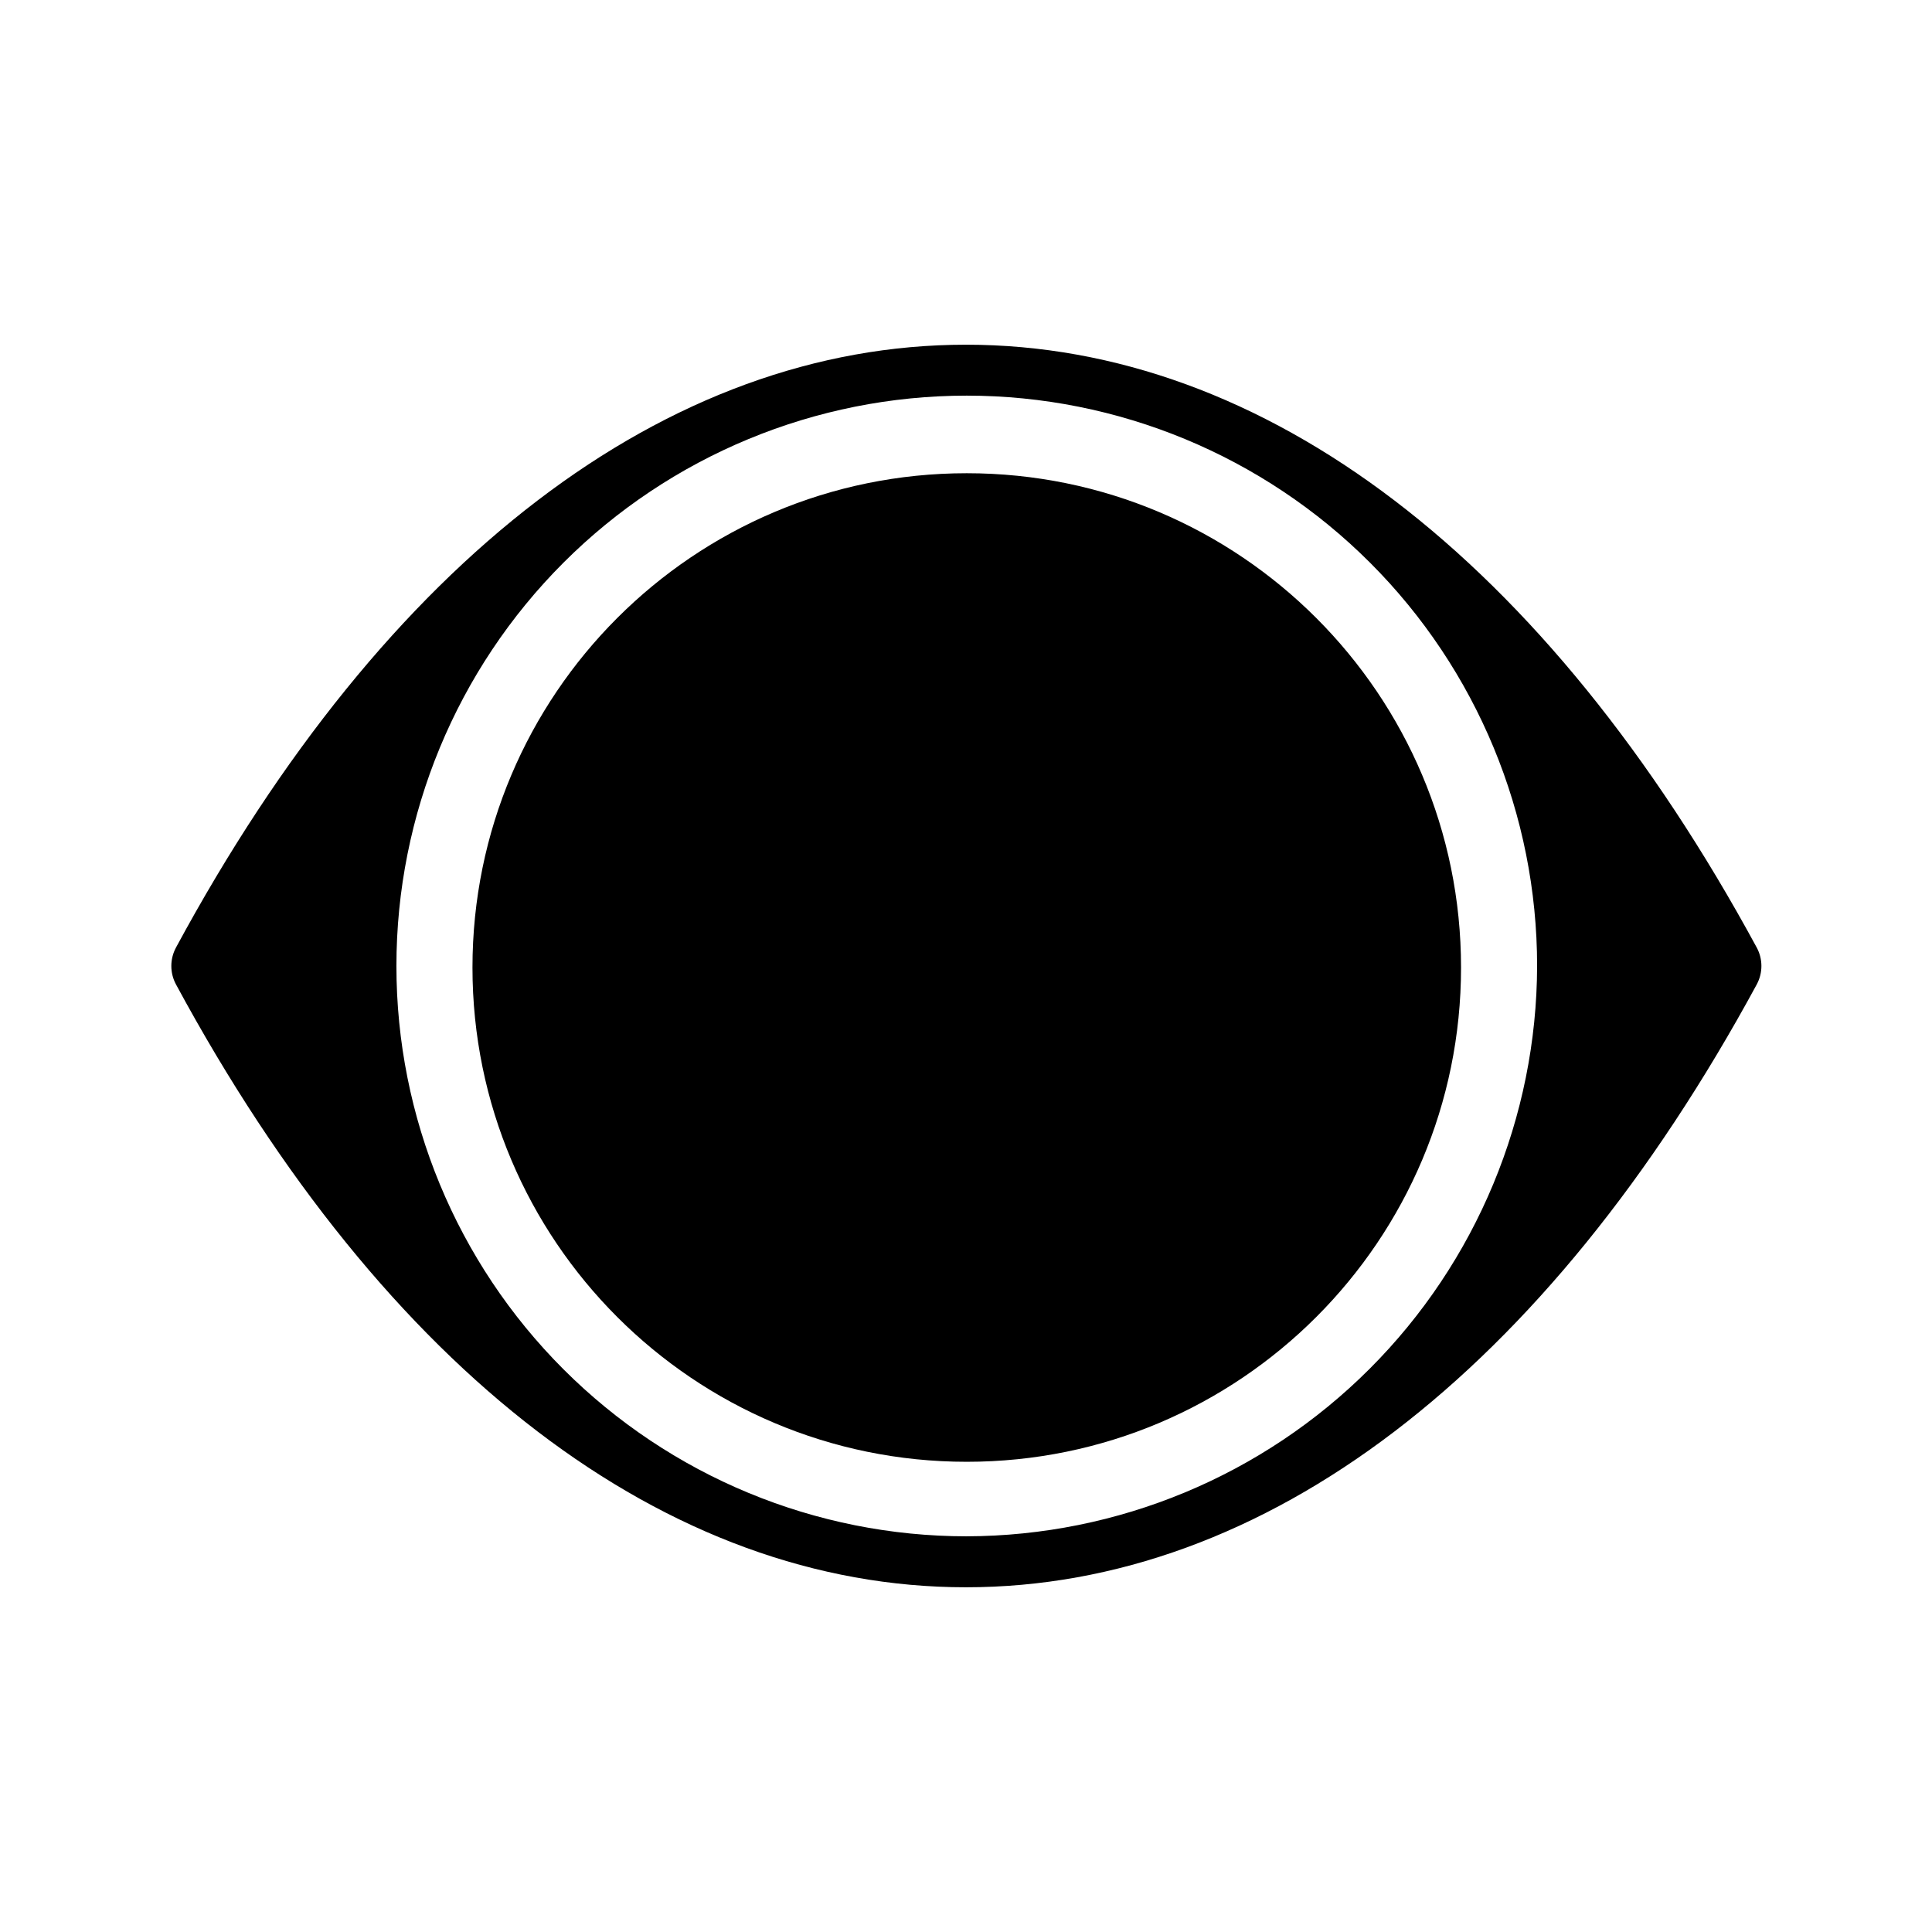 <?xml version="1.0" encoding="UTF-8"?>
<!-- Uploaded to: ICON Repo, www.iconrepo.com, Generator: ICON Repo Mixer Tools -->
<svg fill="#000000" width="800px" height="800px" version="1.1" viewBox="144 144 512 512" xmlns="http://www.w3.org/2000/svg">
 <g>
  <path d="m531.19 400.4c0 72.344-58.648 130.99-130.99 130.99s-130.99-58.645-130.99-130.99 58.645-130.99 130.99-130.99 130.99 58.648 130.99 130.99"/>
  <path d="m609.58 395.16c-55.82-102.98-130.39-159.81-209.59-159.81-79.199 0-153.76 56.828-209.38 159.81h0.004c-1.613 3.023-1.613 6.652 0 9.676 55.621 102.98 130.18 159.81 209.38 159.81s153.76-56.828 209.59-159.81h-0.004c1.613-3.023 1.613-6.652 0-9.676zm-209.38 155.98c-40.086 0-78.527-15.922-106.88-44.27-28.344-28.344-44.266-66.785-44.266-106.87s15.922-78.531 44.266-106.88c28.348-28.344 66.789-44.27 106.88-44.27 40.086 0 78.531 15.926 106.88 44.27s44.27 66.789 44.27 106.88c-0.105 40.051-16.066 78.434-44.387 106.75-28.32 28.324-66.703 44.281-106.76 44.387z"/>
 </g>
</svg>